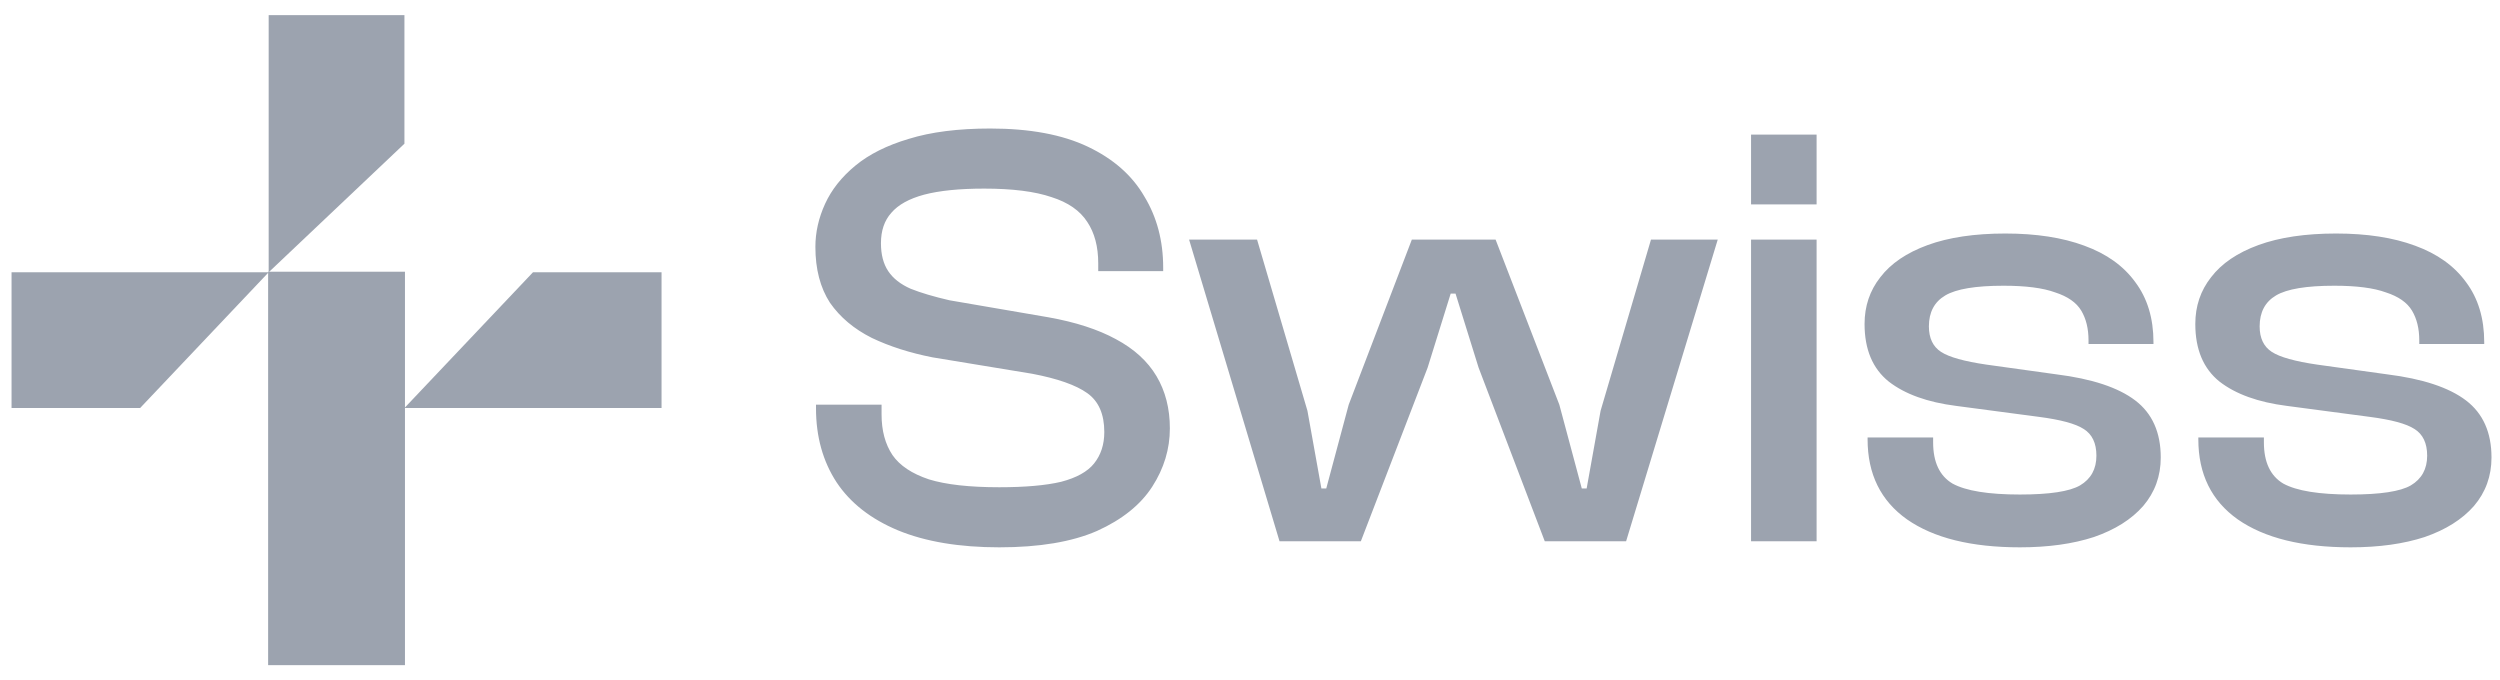 <svg xmlns="http://www.w3.org/2000/svg" width="147" height="40" viewBox="0 0 147 40" fill="none"><path d="M58.759 32.183C56.404 32.183 54.417 31.85 52.799 31.183C51.205 30.517 50.003 29.578 49.194 28.364C48.385 27.127 47.981 25.675 47.981 24.01V23.796H51.836V24.367C51.836 25.319 52.049 26.116 52.478 26.758C52.906 27.377 53.62 27.852 54.619 28.186C55.619 28.495 56.998 28.65 58.759 28.65C60.282 28.65 61.495 28.543 62.4 28.328C63.304 28.09 63.946 27.733 64.327 27.258C64.731 26.758 64.933 26.139 64.933 25.402C64.933 24.355 64.601 23.594 63.934 23.118C63.268 22.642 62.185 22.261 60.687 21.976L54.833 21.012C53.501 20.75 52.311 20.37 51.264 19.87C50.218 19.346 49.397 18.657 48.801 17.8C48.231 16.92 47.945 15.825 47.945 14.517C47.945 13.66 48.135 12.815 48.516 11.983C48.897 11.15 49.492 10.4 50.301 9.734C51.109 9.068 52.156 8.545 53.441 8.164C54.749 7.759 56.344 7.557 58.224 7.557C60.555 7.557 62.471 7.914 63.969 8.628C65.469 9.342 66.575 10.317 67.289 11.554C68.026 12.768 68.395 14.16 68.395 15.73V15.944H64.576V15.48C64.576 14.505 64.362 13.696 63.934 13.053C63.506 12.387 62.804 11.899 61.828 11.59C60.853 11.257 59.533 11.09 57.867 11.09C56.416 11.09 55.238 11.209 54.334 11.447C53.453 11.685 52.811 12.042 52.406 12.518C52.002 12.97 51.8 13.565 51.8 14.302C51.8 14.969 51.942 15.516 52.228 15.944C52.514 16.372 52.953 16.717 53.548 16.979C54.143 17.217 54.904 17.443 55.832 17.657L61.65 18.657C63.244 18.942 64.564 19.37 65.612 19.941C66.682 20.512 67.479 21.238 68.002 22.118C68.526 22.999 68.788 24.022 68.788 25.188C68.788 26.401 68.443 27.543 67.753 28.614C67.063 29.684 65.98 30.553 64.505 31.219C63.03 31.862 61.114 32.183 58.759 32.183ZM80.018 31.826H75.236L69.918 14.088H73.915L76.877 24.153L77.698 28.721H77.984L79.304 23.796L83.016 14.088H87.941L91.689 23.796L93.009 28.721H93.295L94.115 24.153L97.078 14.088H101.003L95.615 31.826H90.832L86.942 21.619L85.586 17.265H85.3L83.944 21.619L80.018 31.826ZM106.816 31.826H102.962V14.088H106.816V31.826ZM106.816 12.018H102.962V7.914H106.816V12.018ZM118.772 32.183C115.917 32.183 113.704 31.636 112.134 30.541C110.587 29.447 109.814 27.876 109.814 25.83V25.723H113.668V26.009C113.668 27.174 114.049 27.983 114.81 28.435C115.596 28.864 116.916 29.078 118.772 29.078C120.509 29.078 121.687 28.899 122.305 28.543C122.948 28.162 123.269 27.579 123.269 26.794C123.269 26.056 123.019 25.533 122.519 25.223C122.044 24.914 121.163 24.676 119.878 24.51L115.025 23.867C113.336 23.653 112.015 23.177 111.063 22.44C110.112 21.678 109.636 20.548 109.636 19.049C109.636 18.002 109.945 17.086 110.563 16.301C111.182 15.492 112.11 14.861 113.348 14.409C114.585 13.957 116.107 13.731 117.916 13.731C119.724 13.731 121.271 13.969 122.555 14.445C123.864 14.921 124.863 15.635 125.553 16.587C126.267 17.538 126.624 18.716 126.624 20.12V20.227H122.805V20.013C122.805 19.323 122.662 18.74 122.377 18.264C122.091 17.788 121.58 17.431 120.842 17.193C120.128 16.931 119.117 16.801 117.808 16.801C116.167 16.801 115.025 16.991 114.383 17.372C113.74 17.752 113.419 18.359 113.419 19.192C113.419 19.882 113.657 20.381 114.133 20.691C114.608 21 115.501 21.25 116.809 21.44L120.913 22.011C123.007 22.273 124.554 22.785 125.553 23.546C126.553 24.307 127.052 25.426 127.052 26.901C127.052 27.995 126.707 28.947 126.017 29.756C125.327 30.541 124.364 31.148 123.126 31.576C121.889 31.981 120.438 32.183 118.772 32.183ZM138.22 32.183C135.365 32.183 133.152 31.636 131.582 30.541C130.036 29.447 129.262 27.876 129.262 25.83V25.723H133.117V26.009C133.117 27.174 133.497 27.983 134.258 28.435C135.043 28.864 136.364 29.078 138.22 29.078C139.957 29.078 141.135 28.899 141.754 28.543C142.396 28.162 142.717 27.579 142.717 26.794C142.717 26.056 142.467 25.533 141.968 25.223C141.492 24.914 140.612 24.676 139.326 24.51L134.473 23.867C132.784 23.653 131.463 23.177 130.511 22.44C129.56 21.678 129.084 20.548 129.084 19.049C129.084 18.002 129.393 17.086 130.012 16.301C130.63 15.492 131.558 14.861 132.796 14.409C134.032 13.957 135.555 13.731 137.364 13.731C139.172 13.731 140.718 13.969 142.003 14.445C143.312 14.921 144.311 15.635 145.001 16.587C145.715 17.538 146.072 18.716 146.072 20.12V20.227H142.253V20.013C142.253 19.323 142.11 18.74 141.825 18.264C141.539 17.788 141.028 17.431 140.29 17.193C139.576 16.931 138.565 16.801 137.257 16.801C135.615 16.801 134.473 16.991 133.83 17.372C133.188 17.752 132.867 18.359 132.867 19.192C132.867 19.882 133.105 20.381 133.581 20.691C134.056 21 134.949 21.25 136.257 21.44L140.361 22.011C142.455 22.273 144.002 22.785 145.001 23.546C146 24.307 146.5 25.426 146.5 26.901C146.5 27.995 146.155 28.947 145.465 29.756C144.775 30.541 143.812 31.148 142.574 31.576C141.337 31.981 139.886 32.183 138.22 32.183Z" fill="#9CA3AF"></path><path d="M23.781 0.89H15.798V16.009L23.781 8.449V0.89Z" fill="#9CA3AF"></path><path d="M0.679 23.991L0.679 16.009L15.798 16.009L8.239 23.991H0.679Z" fill="#9CA3AF"></path><path d="M38.899 16.009V23.992H23.78L31.34 16.009H38.899Z" fill="#9CA3AF"></path><path d="M23.812 15.977H15.766V39.111H23.812V15.977Z" fill="#9CA3AF"></path></svg>